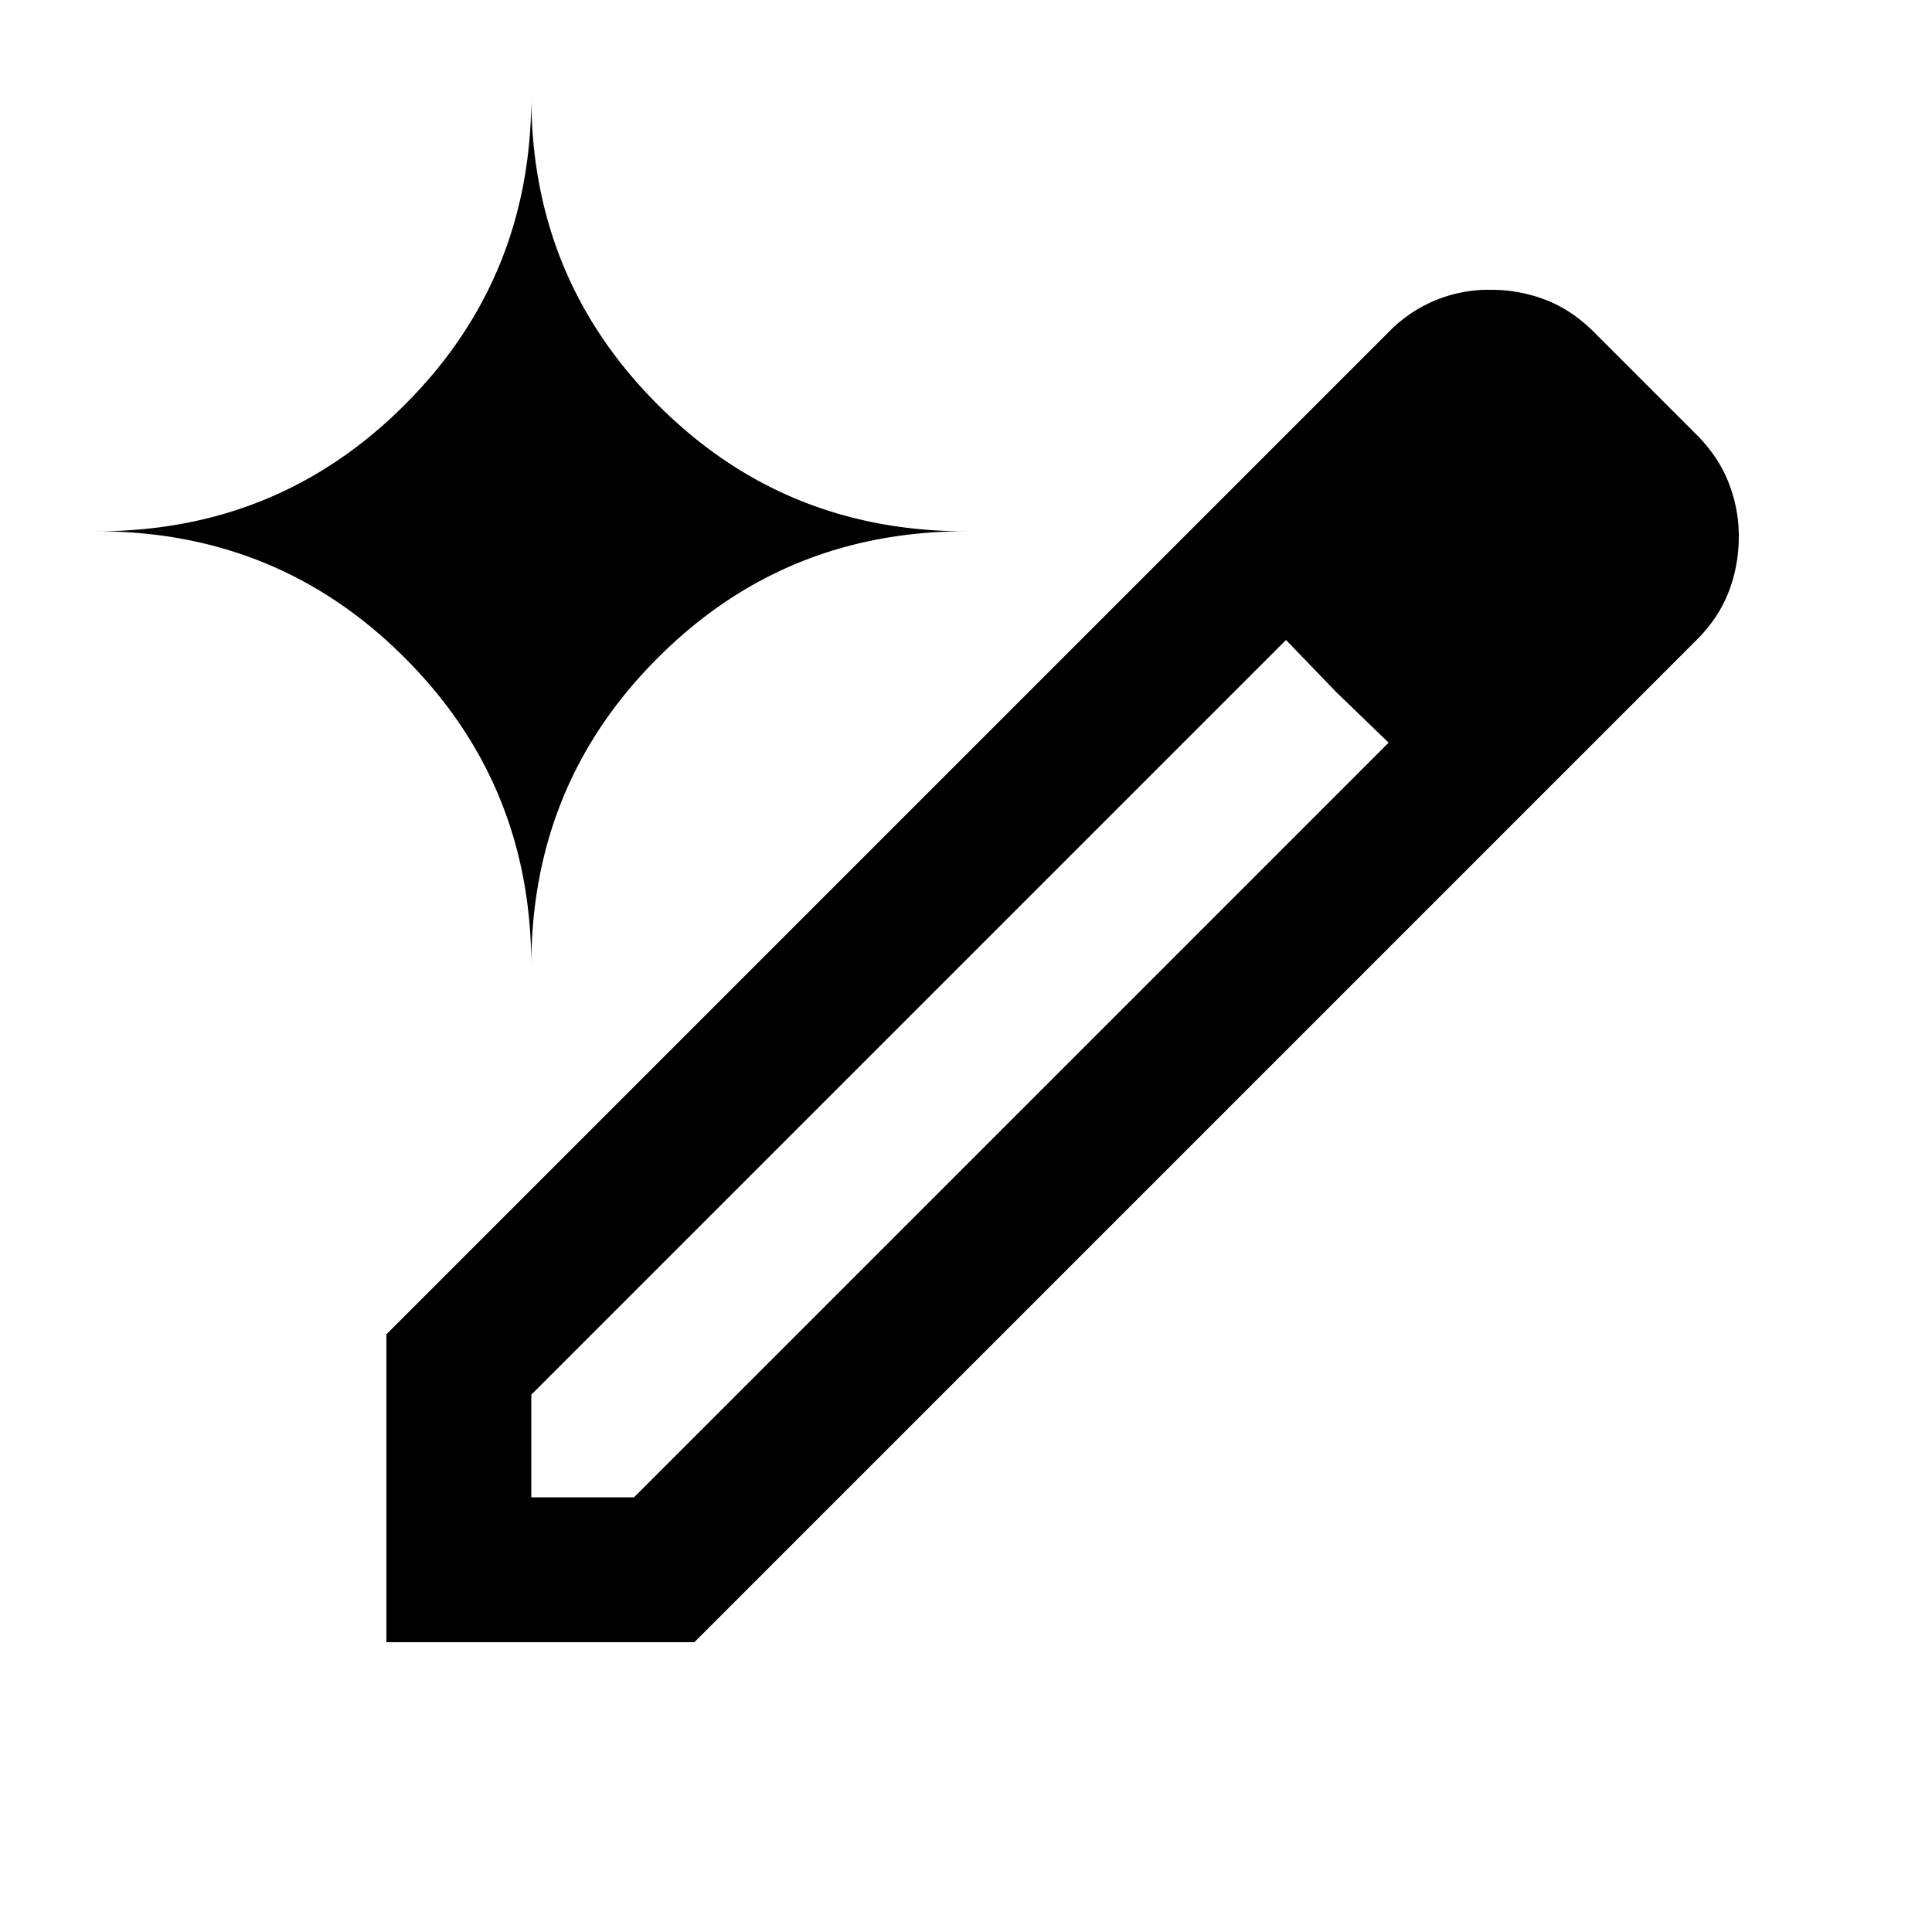 <svg xmlns="http://www.w3.org/2000/svg" width="20" height="20" fill="none"><path fill="#000" d="M5.5 15.5h1.063l7.812-7.812-1.062-1.063L5.5 14.438zM4 17v-3.187L14.375 3.438A1.44 1.44 0 0 1 15.435 3q.294 0 .565.104t.5.333L17.563 4.5q.228.23.333.5t.104.553q0 .3-.105.574-.105.272-.332.498L7.188 17zm9.834-9.834-.521-.541 1.062 1.063zM5.5 10q0-1.882-1.31-3.19Q2.883 5.5 1 5.5q1.882 0 3.19-1.31Q5.5 2.883 5.5 1q0 1.882 1.31 3.19Q8.117 5.5 10 5.5q-1.882 0-3.19 1.31Q5.5 8.117 5.5 10"/></svg>